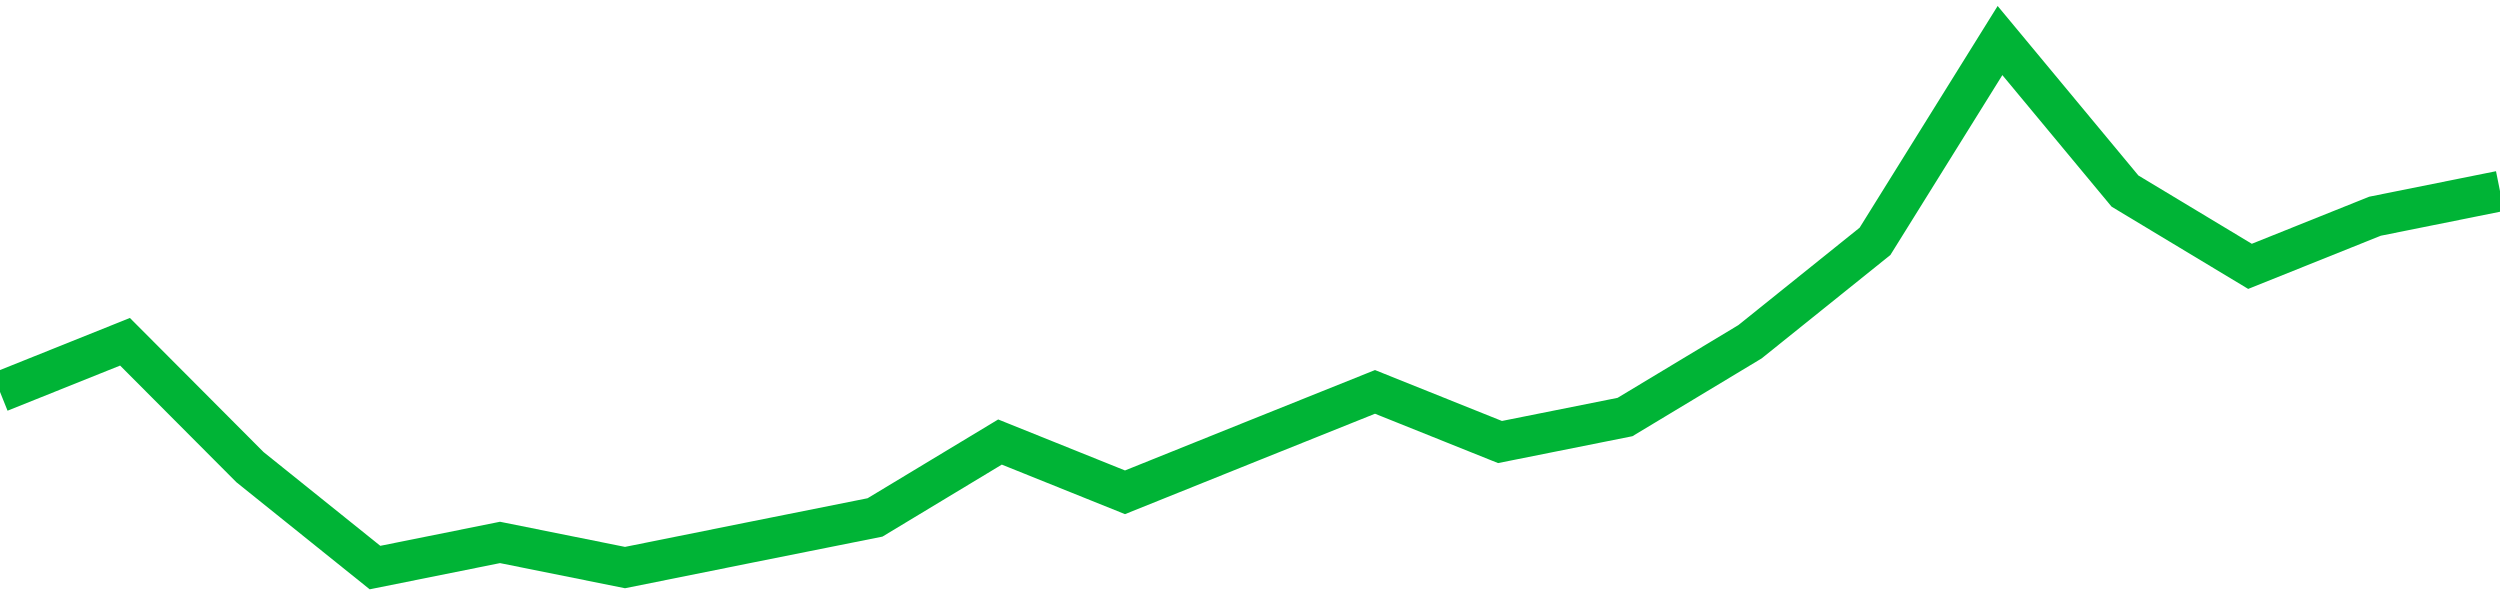 <!-- Generated with https://github.com/jxxe/sparkline/ --><svg viewBox="0 0 185 45" class="sparkline" xmlns="http://www.w3.org/2000/svg"><path class="sparkline--fill" d="M 0 29 L 0 29 L 9.25 25.29 L 18.5 34.57 L 27.75 42 L 37 40.14 L 46.25 42 L 55.5 40.14 L 64.75 38.29 L 74 32.71 L 83.25 36.43 L 92.5 32.71 L 101.75 29 L 111 32.71 L 120.25 30.86 L 129.5 25.29 L 138.75 17.86 L 148 3 L 157.25 14.14 L 166.5 19.71 L 175.75 16 L 185 14.14 V 45 L 0 45 Z" stroke="none" fill="none" ></path><path class="sparkline--line" d="M 0 29 L 0 29 L 9.25 25.29 L 18.5 34.57 L 27.75 42 L 37 40.14 L 46.25 42 L 55.5 40.14 L 64.75 38.29 L 74 32.71 L 83.25 36.43 L 92.5 32.71 L 101.75 29 L 111 32.71 L 120.25 30.86 L 129.5 25.29 L 138.75 17.86 L 148 3 L 157.25 14.14 L 166.5 19.71 L 175.75 16 L 185 14.14" fill="none" stroke-width="3" stroke="#00B436" ></path></svg>